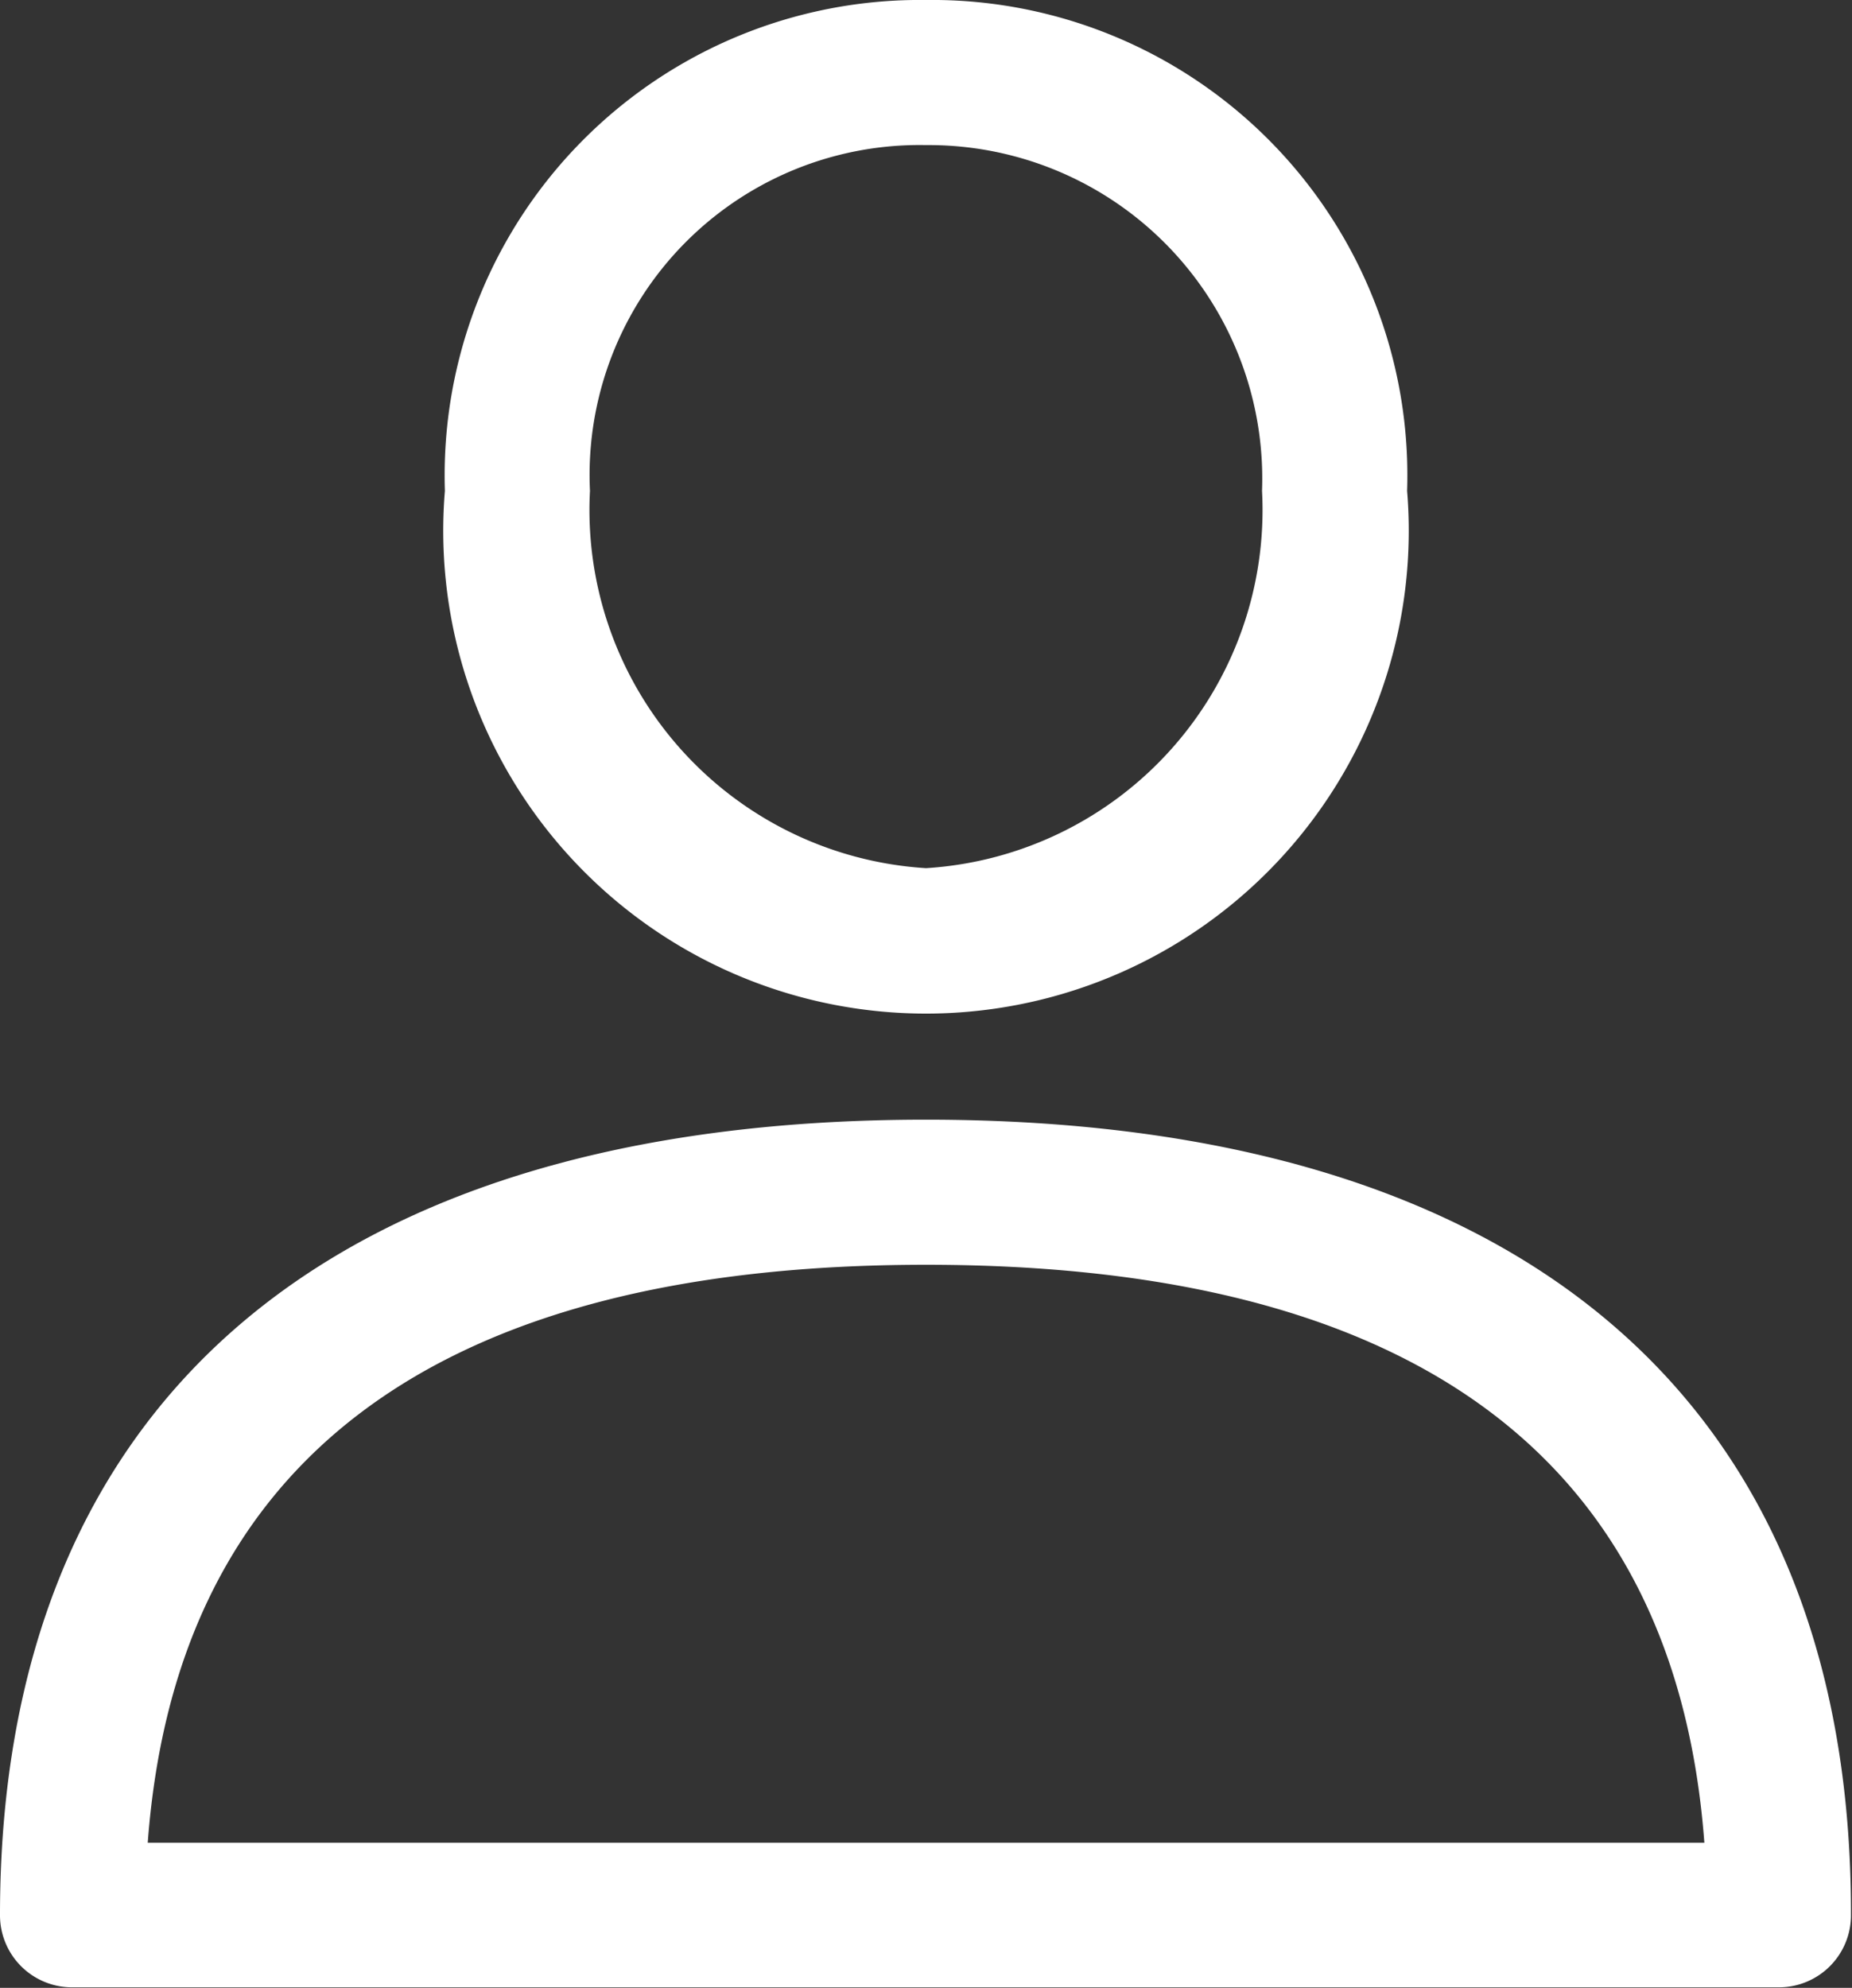 <svg xmlns="http://www.w3.org/2000/svg" width="18" height="19.316" viewBox="0 0 18 19.316"><rect x="0" y="0" width="18" height="19.316" fill="#333333" stroke="none"/><defs><style>.a{fill:#fff;}</style></defs><g transform="translate(-17.44)"><g transform="translate(17.44 10.88)"><g transform="translate(0)"><path class="a" d="M26.44,288.389c-5.8,0-9,2.746-9,7.731a.7.7,0,0,0,.7.7h16.59a.7.7,0,0,0,.7-.7C35.44,291.135,32.244,288.389,26.44,288.389Zm-7.564,7.026c.277-3.728,2.819-5.616,7.564-5.616s7.287,1.889,7.565,5.616Z" transform="translate(-17.44 -288.389)"/></g></g><g transform="translate(21.764)"><path class="a" d="M136.725,0a4.62,4.62,0,0,0-4.676,4.77,4.692,4.692,0,1,0,9.352,0A4.62,4.62,0,0,0,136.725,0Zm0,8.436a3.487,3.487,0,0,1-3.266-3.666,3.206,3.206,0,0,1,3.266-3.36,3.241,3.241,0,0,1,3.266,3.36A3.487,3.487,0,0,1,136.725,8.436Z" transform="translate(-132.049)"/></g></g></svg>